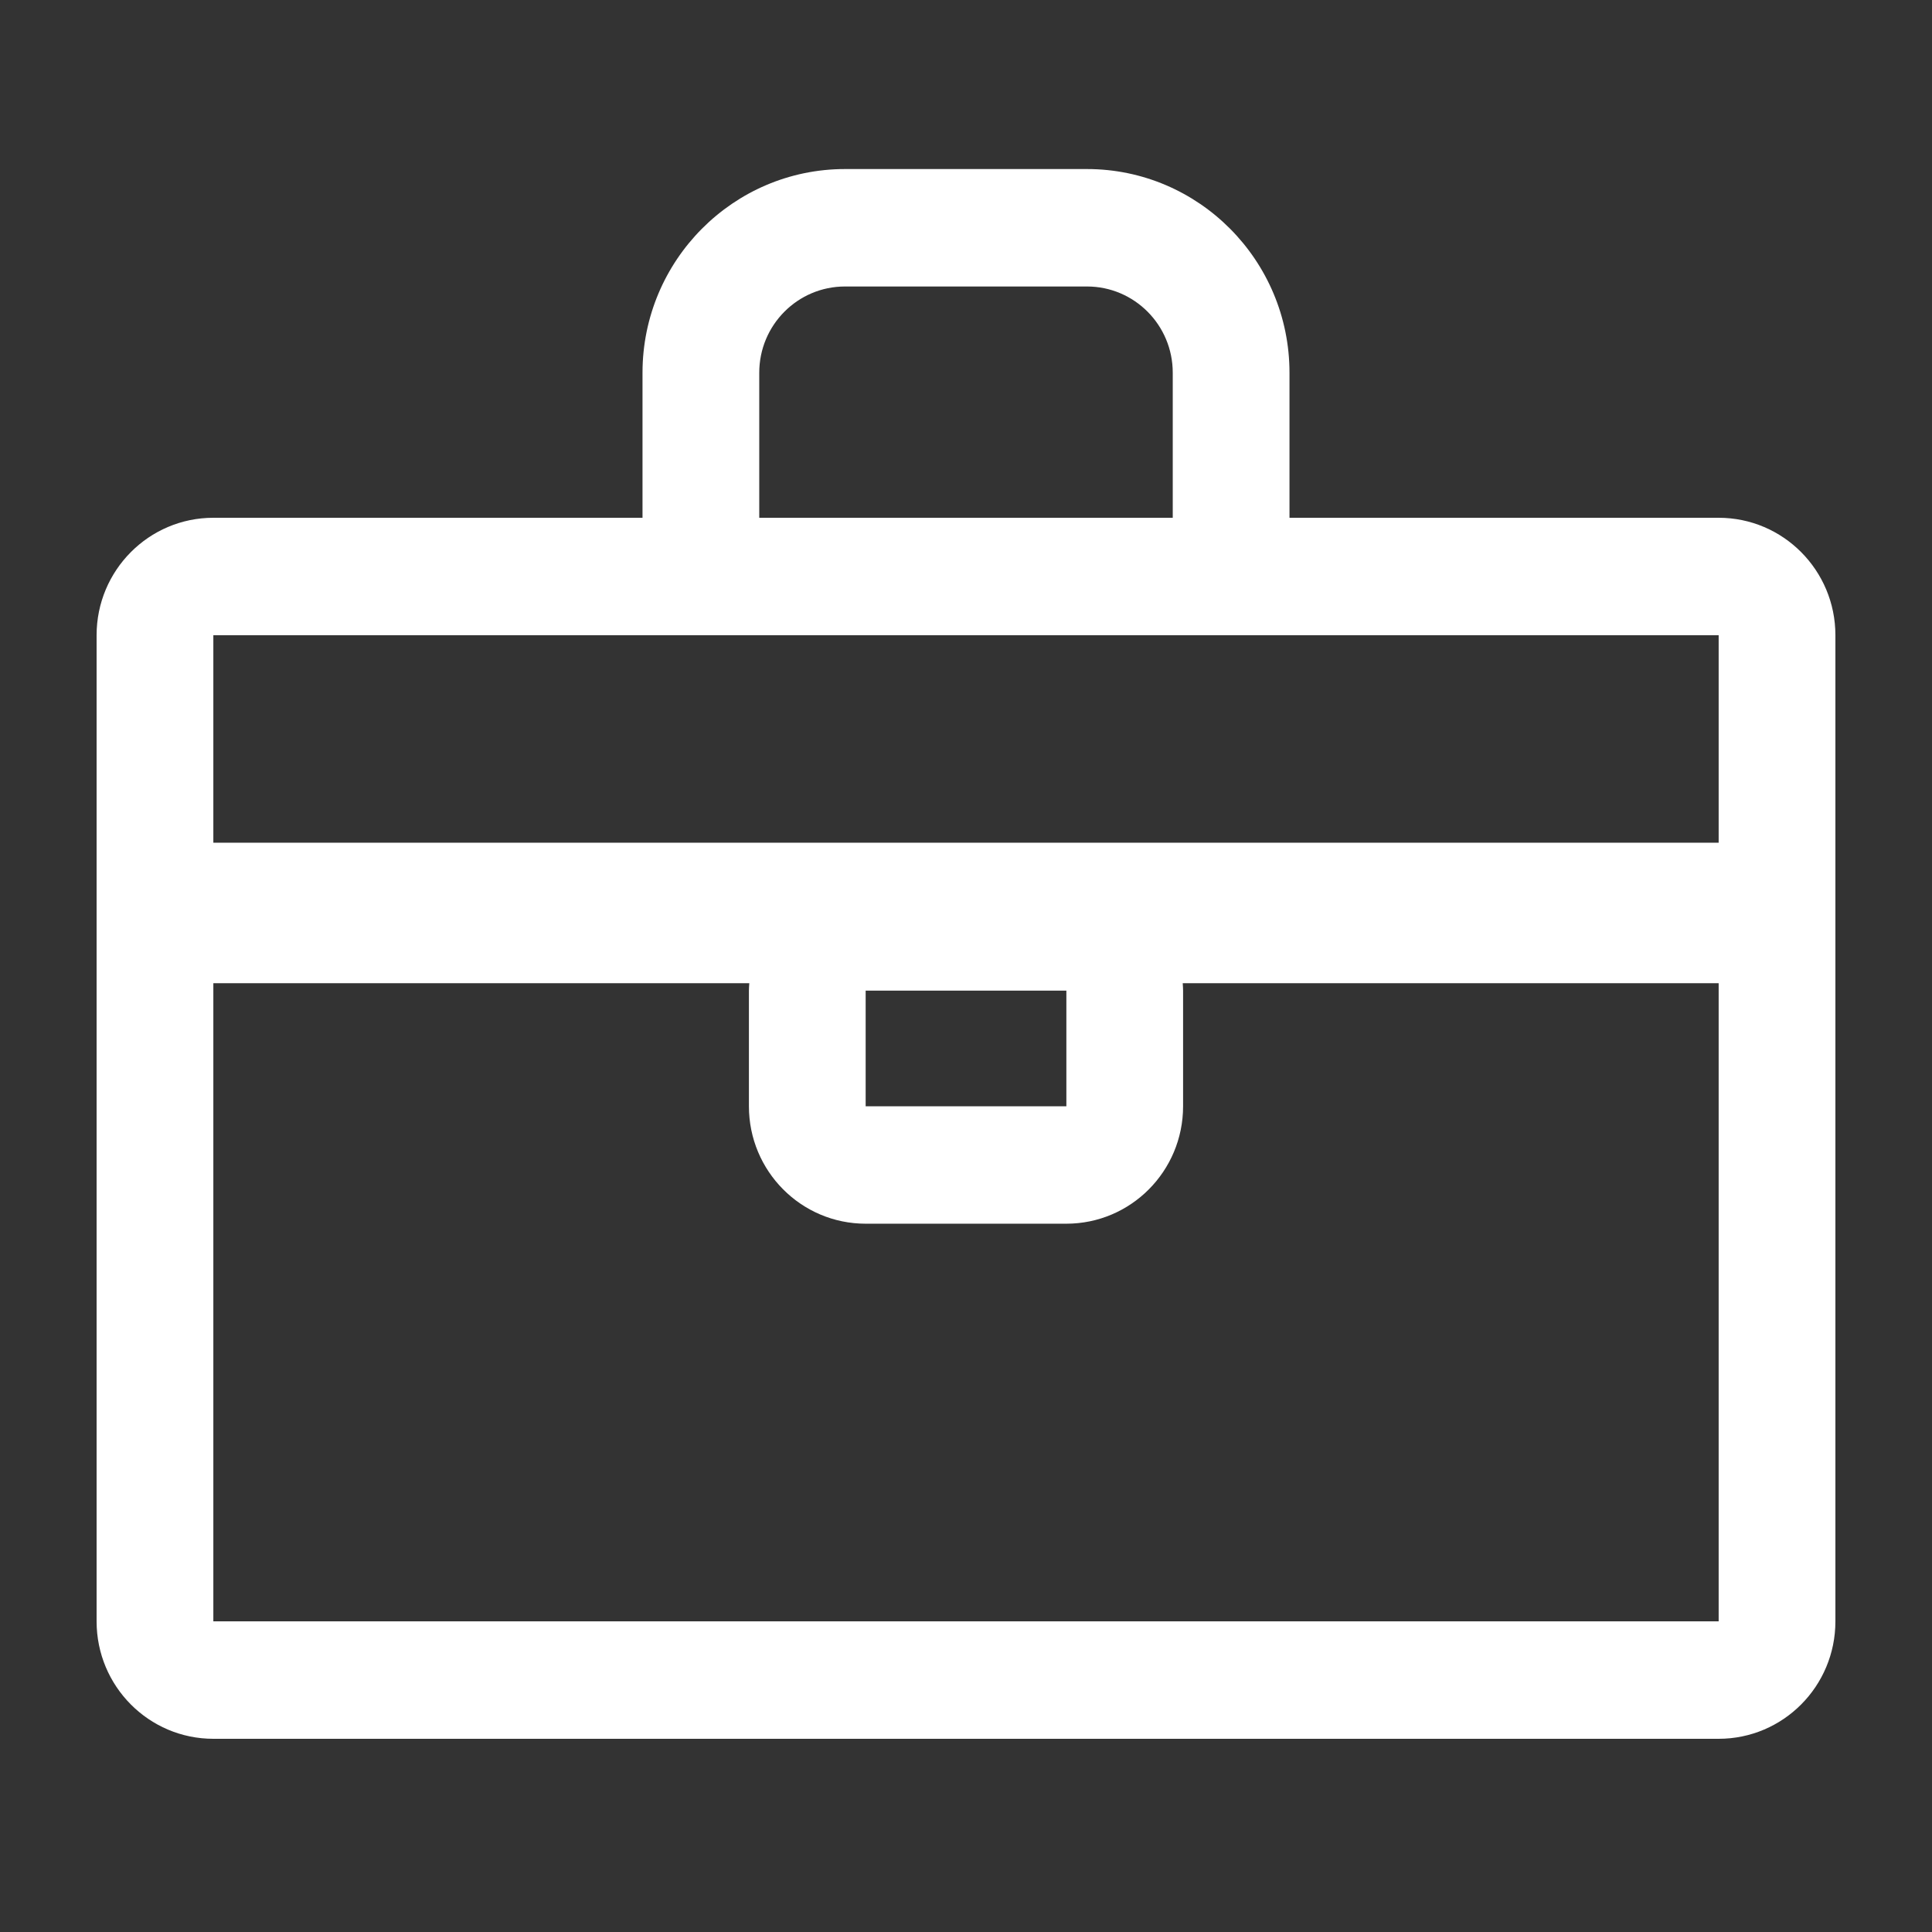 <?xml version="1.0" encoding="UTF-8"?>
<svg width="80px" height="80px" viewBox="0 0 80 80" version="1.1" xmlns="http://www.w3.org/2000/svg" xmlns:xlink="http://www.w3.org/1999/xlink">
    <rect x="0" y="0" width="80" height="80" fill="#333333" stroke="none"/>
    <title>Icon/Career_v1</title>
    <g id="Icon/Career" stroke="none" stroke-width="1" fill="none" fill-rule="evenodd">
        <path d="M71.166,34.895 L62.551,34.895 L17.448,34.895 L8.834,34.895 L8.834,26.303 L17.448,26.303 L62.551,26.303 L71.166,26.303 L71.166,34.895 Z M35.845,45.808 L44.156,45.808 L44.156,41.019 L35.845,41.019 L35.845,45.808 Z M71.166,67.137 L8.834,67.137 L8.834,40.712 L31.027,40.712 C31.02,40.814 31.011,40.916 31.011,41.019 L31.011,45.808 C31.011,48.494 33.175,50.671 35.845,50.671 L44.155,50.671 C46.825,50.671 48.989,48.494 48.989,45.808 L48.989,41.019 C48.989,40.916 48.98,40.814 48.974,40.712 L71.166,40.712 L71.166,67.137 Z M31.439,15.434 C31.439,13.462 33.028,11.863 34.989,11.863 L45.01,11.863 C46.972,11.863 48.561,13.462 48.561,15.434 L48.561,21.44 L31.439,21.44 L31.439,15.434 Z M71.166,21.44 L53.395,21.44 L53.395,15.434 C53.395,10.783 49.634,7 45.01,7 L34.989,7 C30.366,7 26.605,10.783 26.605,15.434 L26.605,21.44 L8.834,21.44 C6.164,21.44 4,23.618 4,26.303 L4,67.137 C4,69.823 6.164,72 8.834,72 L71.166,72 C73.836,72 76,69.823 76,67.137 L76,26.303 C76,23.618 73.836,21.44 71.166,21.44 L71.166,21.44 Z" id="Fill-1" fill="#FFFFFF"></path>
    </g>
</svg>
